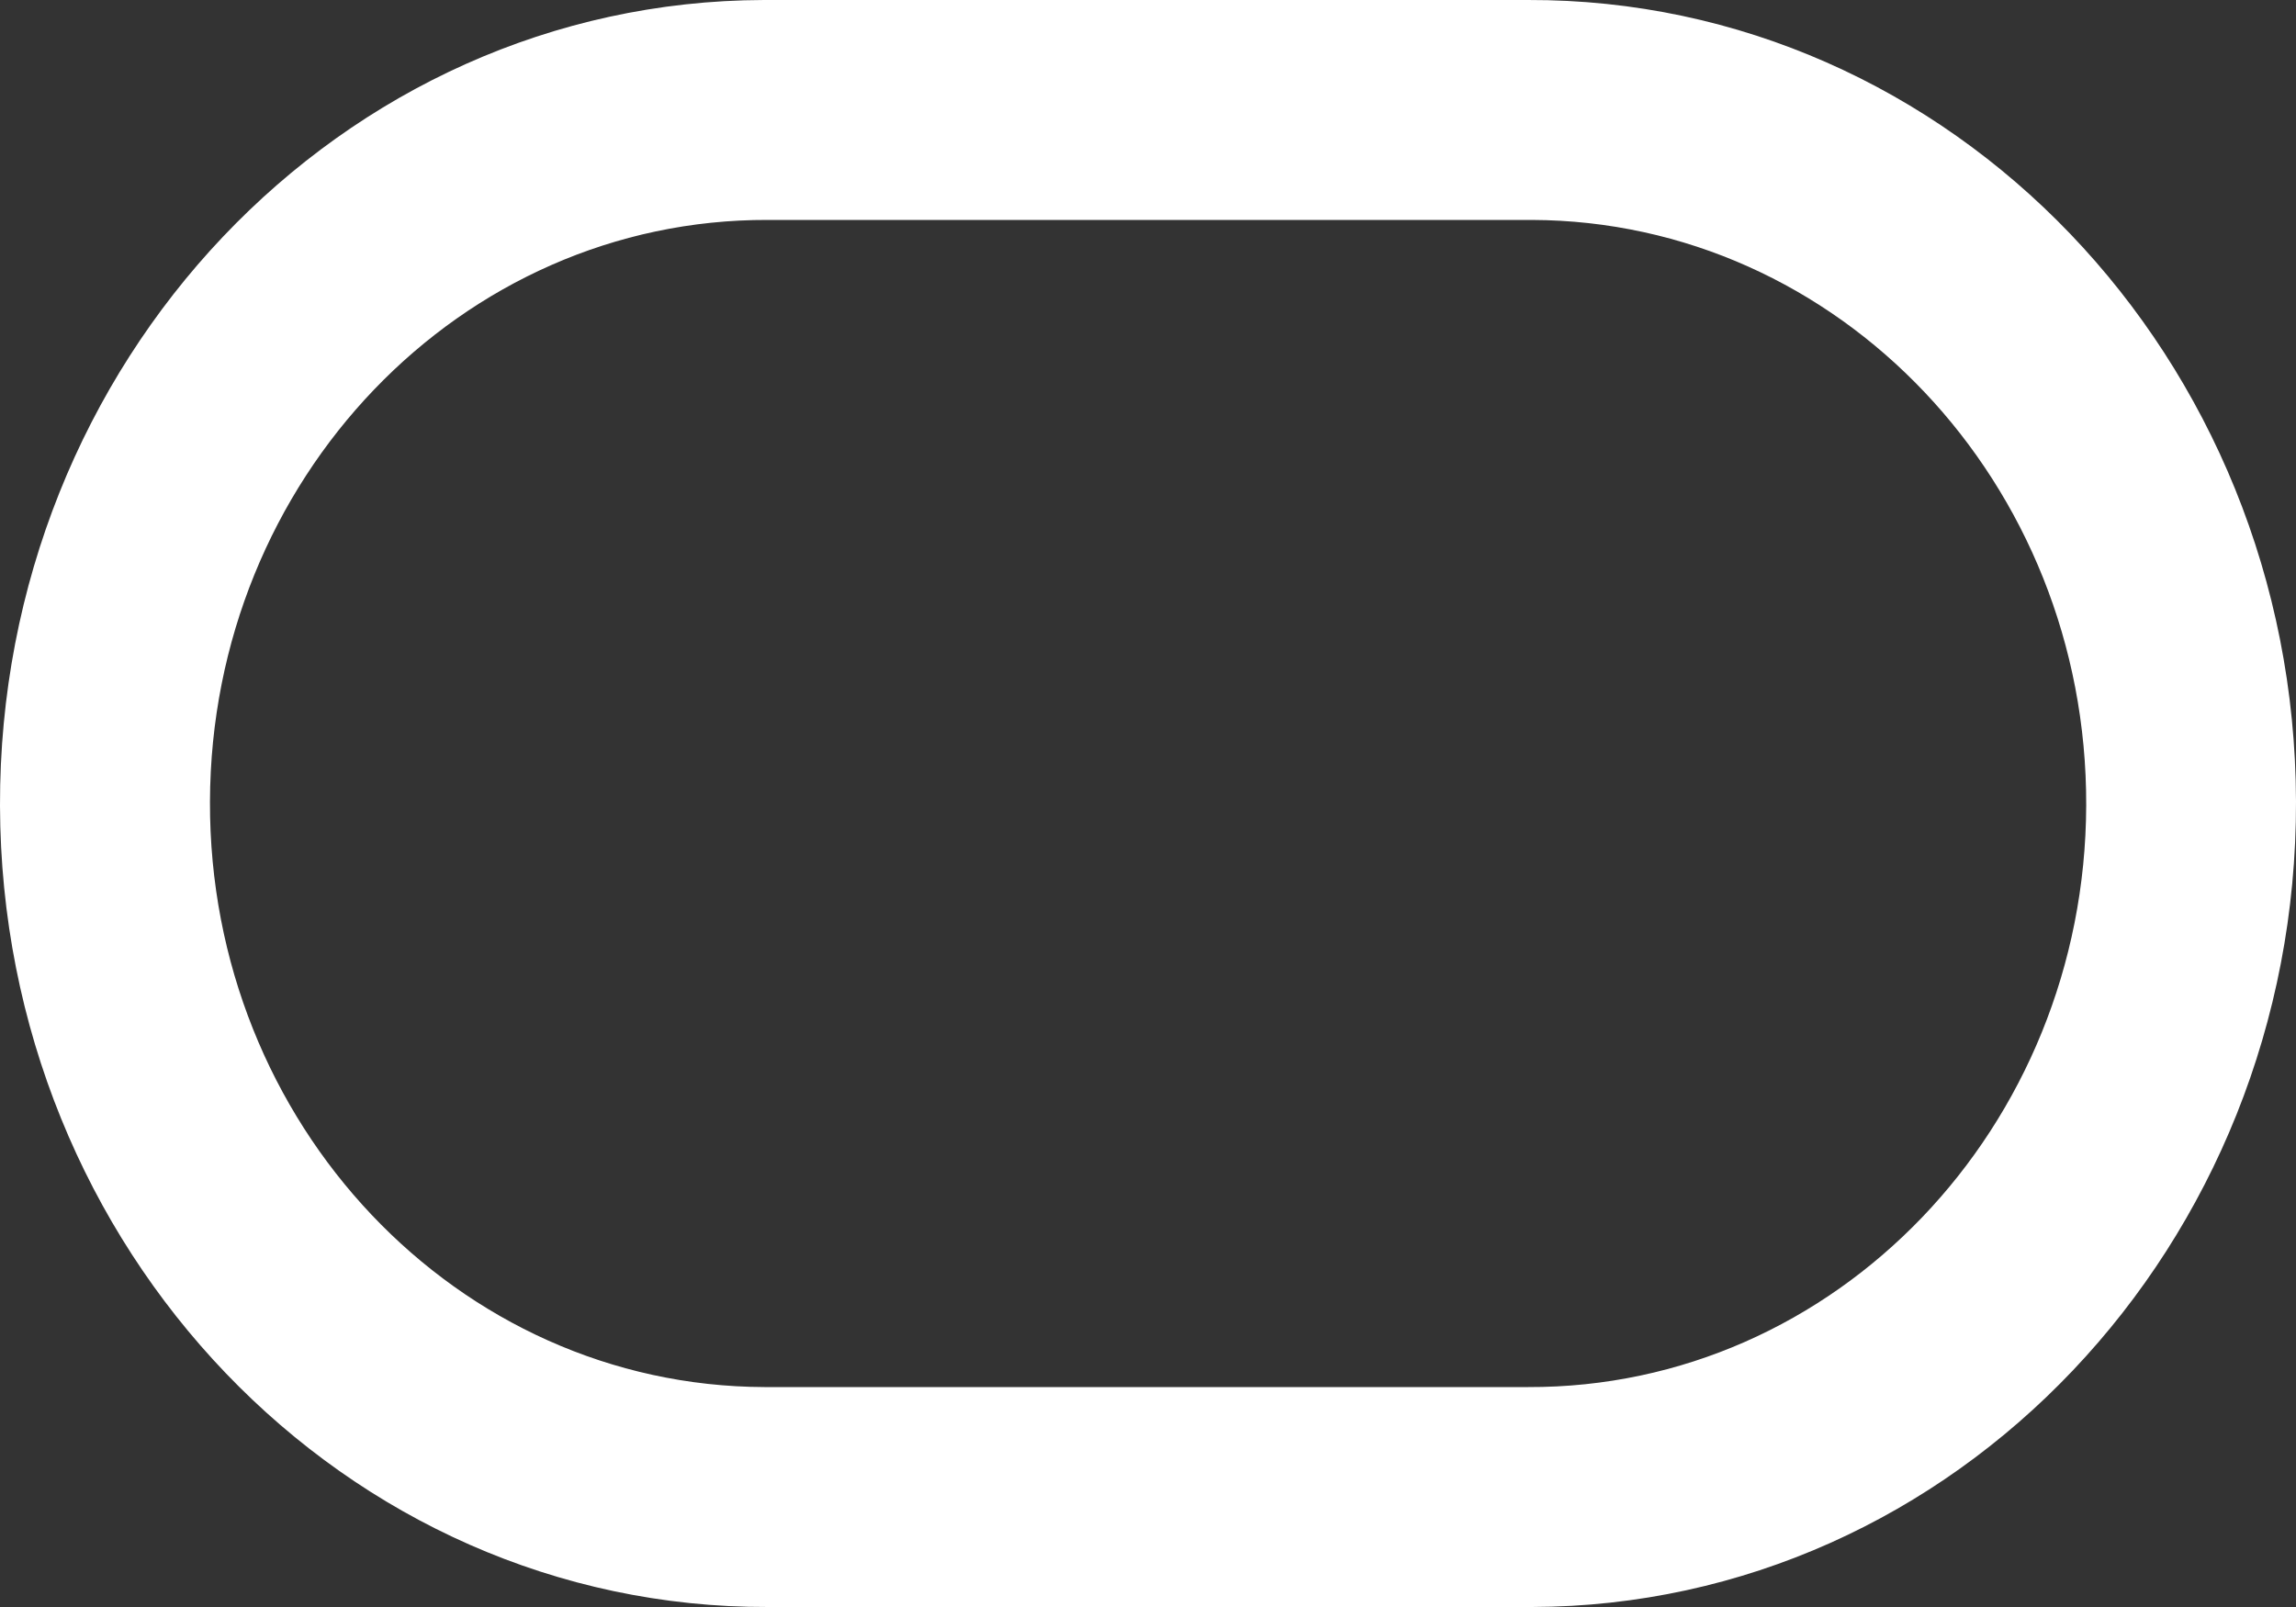 <svg width="40" height="28" viewBox="0 0 40 28" fill="none" xmlns="http://www.w3.org/2000/svg">
<rect x="0" y="0" width="40" height="28" fill="#333333" stroke="none"/>
<path fill-rule="evenodd" clip-rule="evenodd" d="M13.379 28H26.624H26.691C34.06 27.98 40.019 21.697 40 13.965C39.981 6.233 33.993 -0.019 26.624 4.5027e-05H13.306C5.937 0.021 -0.02 6.306 0 14.038C0.02 21.77 6.01 28.021 13.379 28ZM3.658 13.968C3.675 8.352 8.027 3.814 13.379 3.832H26.685C32.037 3.85 36.362 8.416 36.345 14.032C36.328 19.647 31.976 24.185 26.624 24.168H13.318C7.966 24.15 3.641 19.584 3.658 13.968Z" fill="white"/>
</svg>
